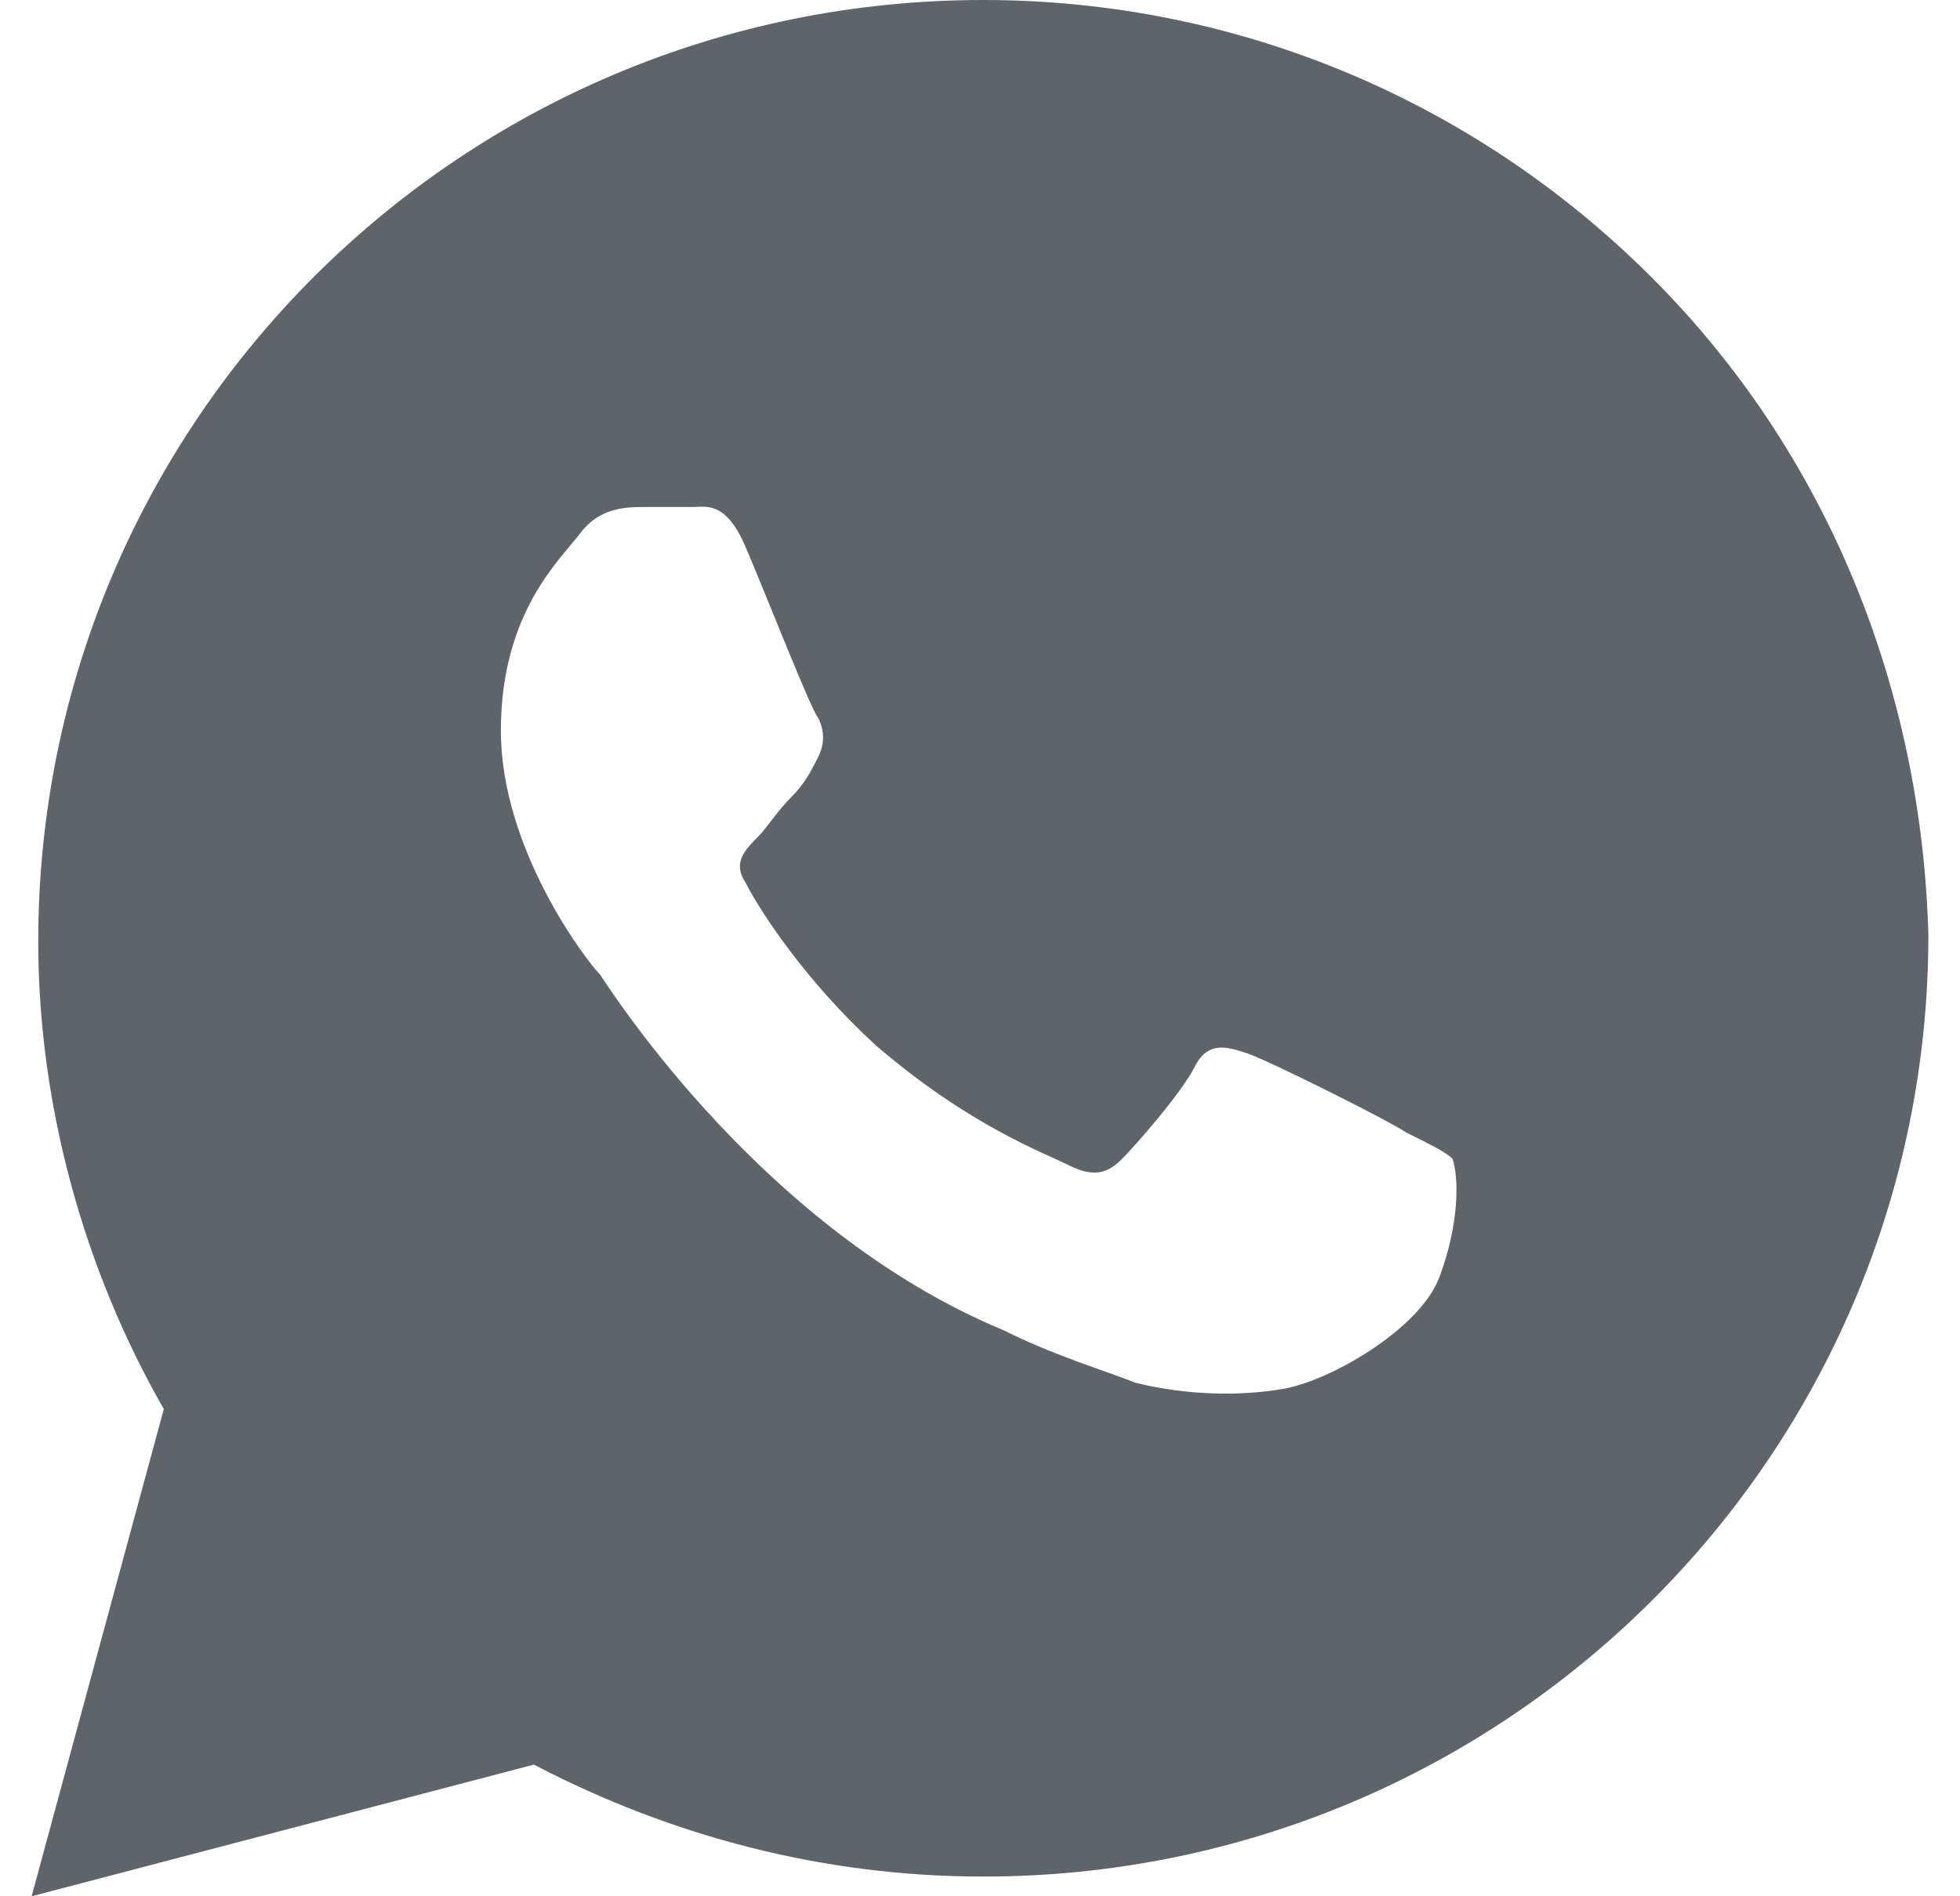 <?xml version="1.0" encoding="UTF-8"?> <svg xmlns="http://www.w3.org/2000/svg" width="31" height="30" viewBox="0 0 31 30" fill="none"><path d="M26.11 4.375C23.288 1.562 19.524 0 15.552 0C7.294 0 0.605 6.667 0.605 14.896C0.605 17.5 1.336 20.104 2.591 22.292L0.5 30L8.444 27.917C10.639 29.062 13.044 29.688 15.552 29.688C23.81 29.688 30.5 23.021 30.5 14.792C30.395 10.938 28.932 7.188 26.11 4.375ZM22.765 20.208C22.451 21.042 20.988 21.875 20.256 21.979C19.629 22.083 18.793 22.083 17.956 21.875C17.434 21.667 16.702 21.458 15.866 21.042C12.103 19.479 9.699 15.729 9.49 15.417C9.28 15.208 7.922 13.438 7.922 11.562C7.922 9.688 8.862 8.854 9.176 8.438C9.49 8.021 9.908 8.021 10.221 8.021C10.43 8.021 10.744 8.021 10.953 8.021C11.162 8.021 11.476 7.917 11.789 8.646C12.103 9.375 12.835 11.25 12.939 11.354C13.044 11.562 13.044 11.771 12.939 11.979C12.835 12.188 12.73 12.396 12.521 12.604C12.312 12.812 12.103 13.125 11.998 13.229C11.789 13.438 11.58 13.646 11.789 13.958C11.998 14.375 12.73 15.521 13.88 16.562C15.343 17.812 16.493 18.229 16.911 18.438C17.329 18.646 17.538 18.542 17.747 18.333C17.956 18.125 18.688 17.292 18.897 16.875C19.106 16.458 19.42 16.562 19.733 16.667C20.047 16.771 21.929 17.708 22.242 17.917C22.66 18.125 22.869 18.229 22.974 18.333C23.078 18.646 23.078 19.375 22.765 20.208Z" fill="#5F646B"></path></svg> 